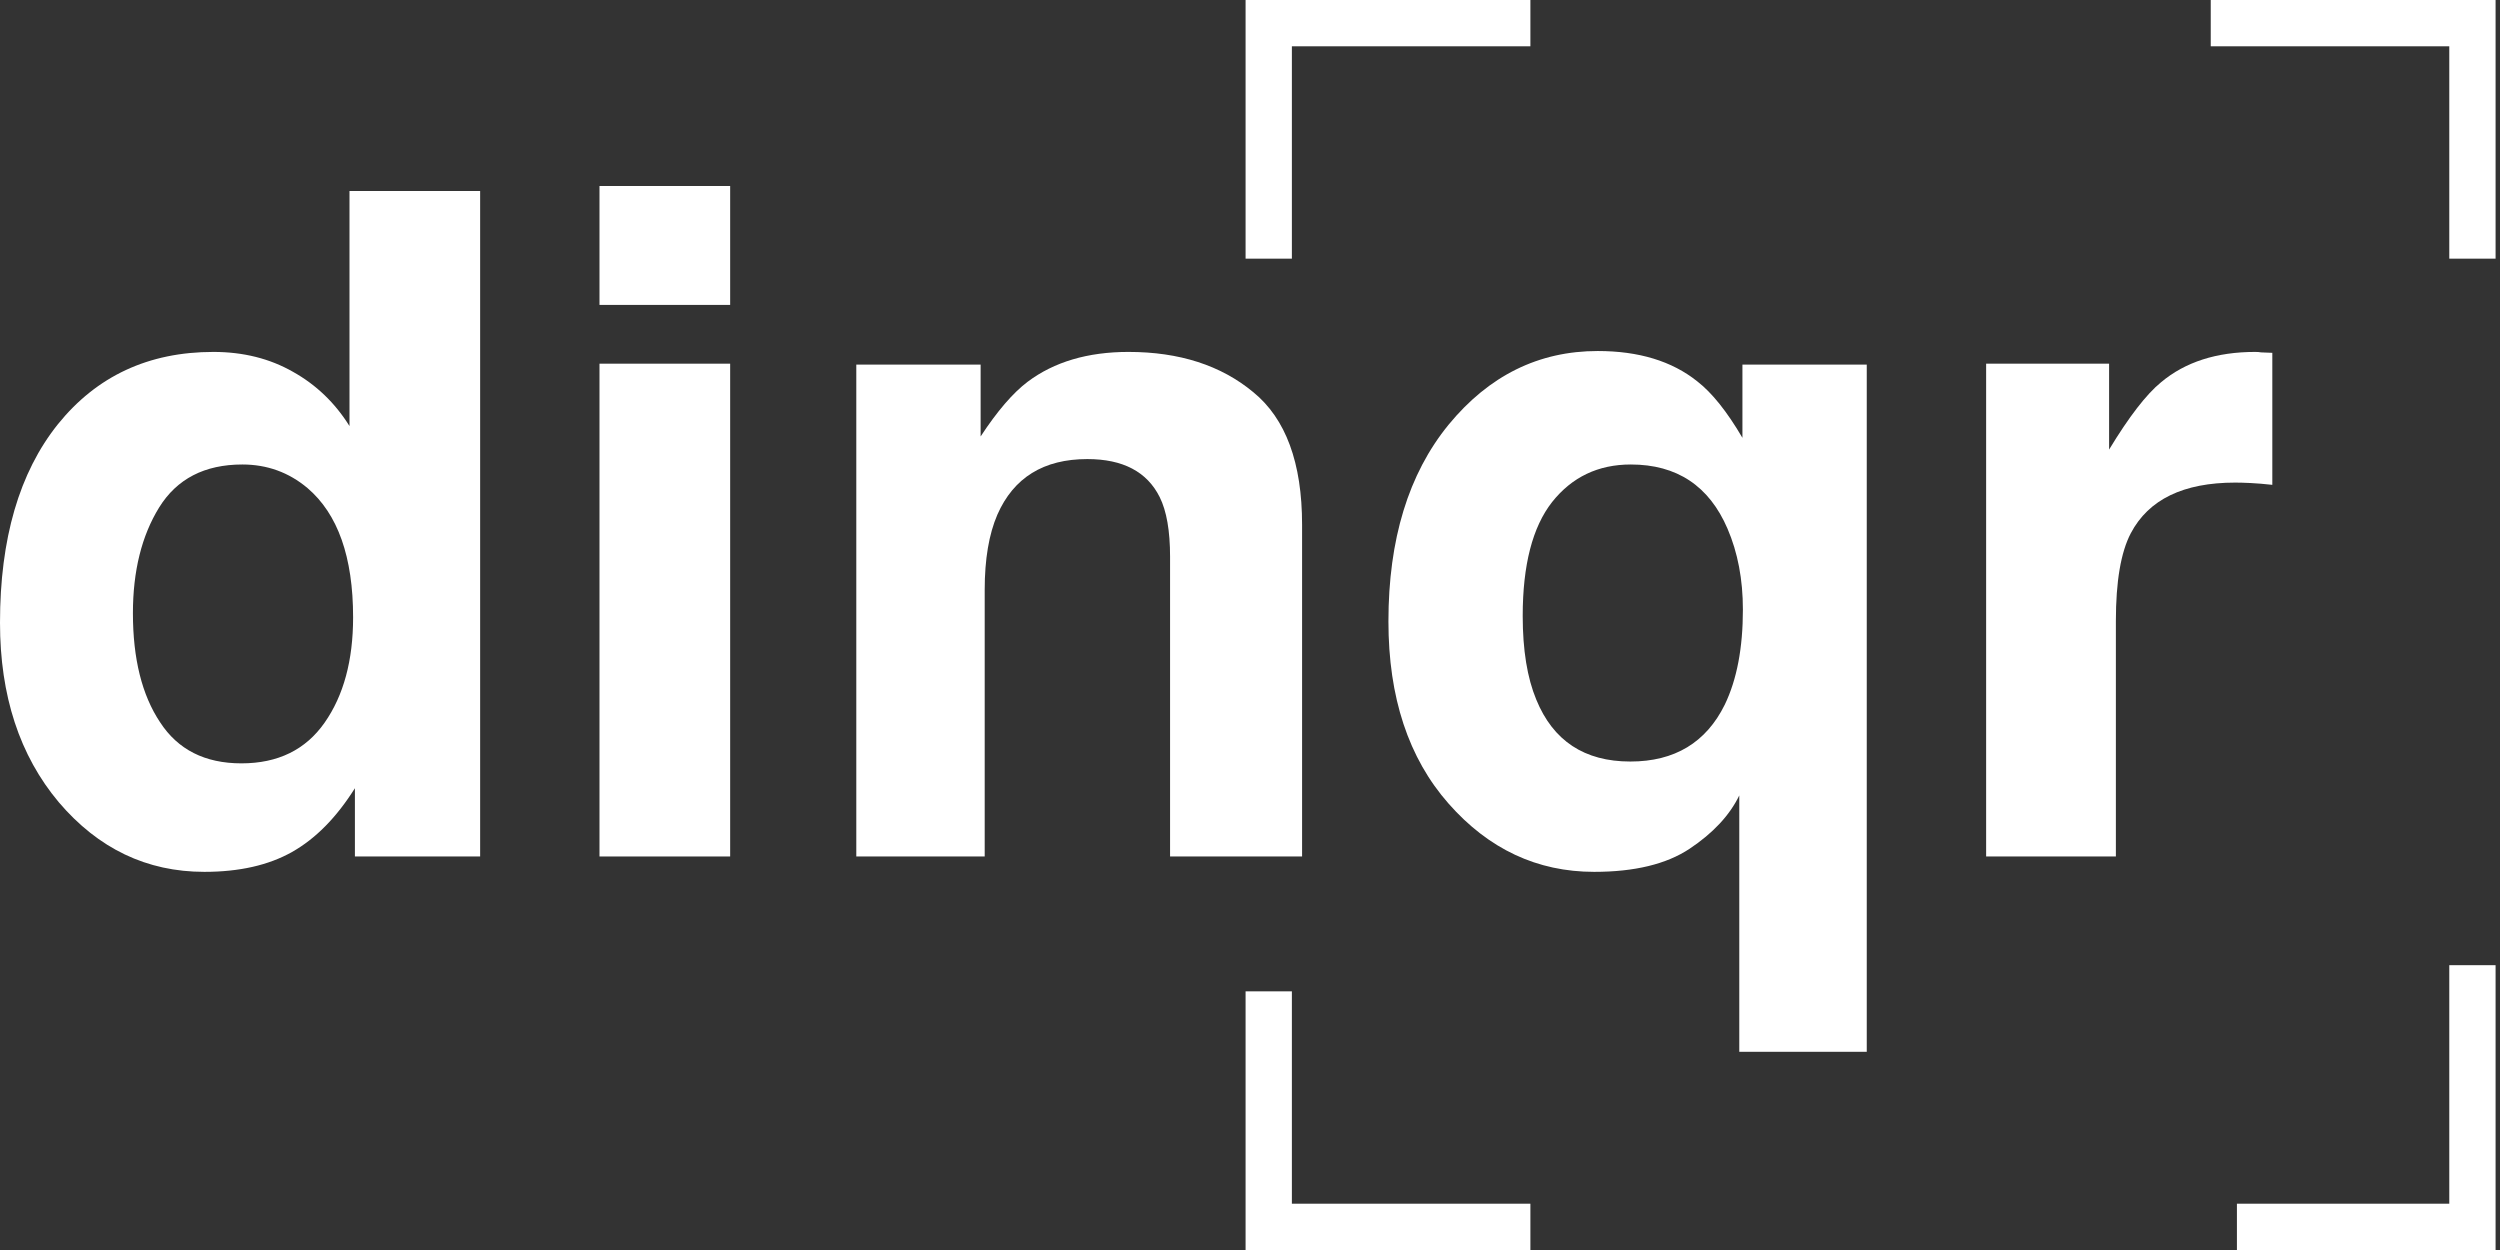 <svg width="100%" height="100%" viewBox="0 0 108 54" fill="none" xmlns="http://www.w3.org/2000/svg">
<rect x="0" y="0" width="108" height="54" fill="#333333" stroke="none"/>
<path d="M96.562 20.848C94.323 20.848 92.819 21.577 92.051 23.035C91.621 23.855 91.406 25.119 91.406 26.824V37H85.801V15.711H91.113V19.422C91.973 18.003 92.721 17.033 93.359 16.512C94.401 15.639 95.755 15.203 97.422 15.203C97.526 15.203 97.611 15.21 97.676 15.223C97.754 15.223 97.917 15.229 98.164 15.242V20.945C97.812 20.906 97.5 20.88 97.227 20.867C96.953 20.854 96.732 20.848 96.562 20.848Z" fill="white"/>
<path d="M75.137 45.438V34.363C74.72 35.223 74.004 35.991 72.988 36.668C71.986 37.332 70.612 37.664 68.867 37.664C66.406 37.664 64.31 36.681 62.578 34.715C60.846 32.749 59.98 30.125 59.98 26.844C59.98 23.302 60.846 20.47 62.578 18.348C64.323 16.225 66.471 15.164 69.023 15.164C70.794 15.164 72.227 15.6 73.32 16.473C73.958 16.967 74.609 17.781 75.273 18.914V15.75H80.644V45.438H75.137ZM66.367 30.223C67.096 32.007 68.451 32.898 70.43 32.898C72.344 32.898 73.704 32.078 74.512 30.438C75.033 29.357 75.293 27.99 75.293 26.336C75.293 25.034 75.072 23.869 74.629 22.84C73.835 20.991 72.441 20.066 70.449 20.066C69.043 20.066 67.91 20.607 67.051 21.688C66.204 22.768 65.781 24.409 65.781 26.609C65.781 28.081 65.977 29.285 66.367 30.223Z" fill="white"/>
<path d="M46.973 19.832C45.085 19.832 43.789 20.633 43.086 22.234C42.721 23.081 42.539 24.162 42.539 25.477V37H36.992V15.75H42.363V18.855C43.079 17.762 43.757 16.974 44.395 16.492C45.54 15.633 46.992 15.203 48.75 15.203C50.95 15.203 52.747 15.783 54.141 16.941C55.547 18.087 56.25 19.995 56.25 22.664V37H50.547V24.051C50.547 22.931 50.397 22.072 50.098 21.473C49.551 20.379 48.509 19.832 46.973 19.832Z" fill="white"/>
<path d="M31.543 15.711V37H25.898V15.711H31.543ZM31.543 8.035V13.172H25.898V8.035H31.543Z" fill="white"/>
<path d="M20.742 8.25V37H15.332V34.051C14.538 35.314 13.633 36.232 12.617 36.805C11.602 37.378 10.338 37.664 8.828 37.664C6.341 37.664 4.245 36.661 2.539 34.656C0.846 32.638 0 30.053 0 26.902C0 23.27 0.833 20.412 2.5 18.328C4.18 16.245 6.419 15.203 9.219 15.203C10.508 15.203 11.654 15.49 12.656 16.062C13.659 16.622 14.473 17.404 15.098 18.406V8.25H20.742ZM5.742 26.492C5.742 28.458 6.133 30.027 6.914 31.199C7.682 32.384 8.854 32.977 10.43 32.977C12.005 32.977 13.203 32.391 14.023 31.219C14.844 30.047 15.254 28.53 15.254 26.668C15.254 24.064 14.596 22.202 13.281 21.082C12.474 20.405 11.537 20.066 10.469 20.066C8.841 20.066 7.643 20.685 6.875 21.922C6.12 23.146 5.742 24.669 5.742 26.492Z" fill="white"/>
<path d="M66.113 1H54.809V11.174" stroke="white" stroke-width="2"/>
<path d="M96.635 53L106.809 53L106.809 41.696" stroke="white" stroke-width="2"/>
<path d="M106.809 11.174L106.809 1L95.504 1" stroke="white" stroke-width="2"/>
<path d="M54.809 42.826L54.809 53L66.113 53" stroke="white" stroke-width="2"/>
</svg>
